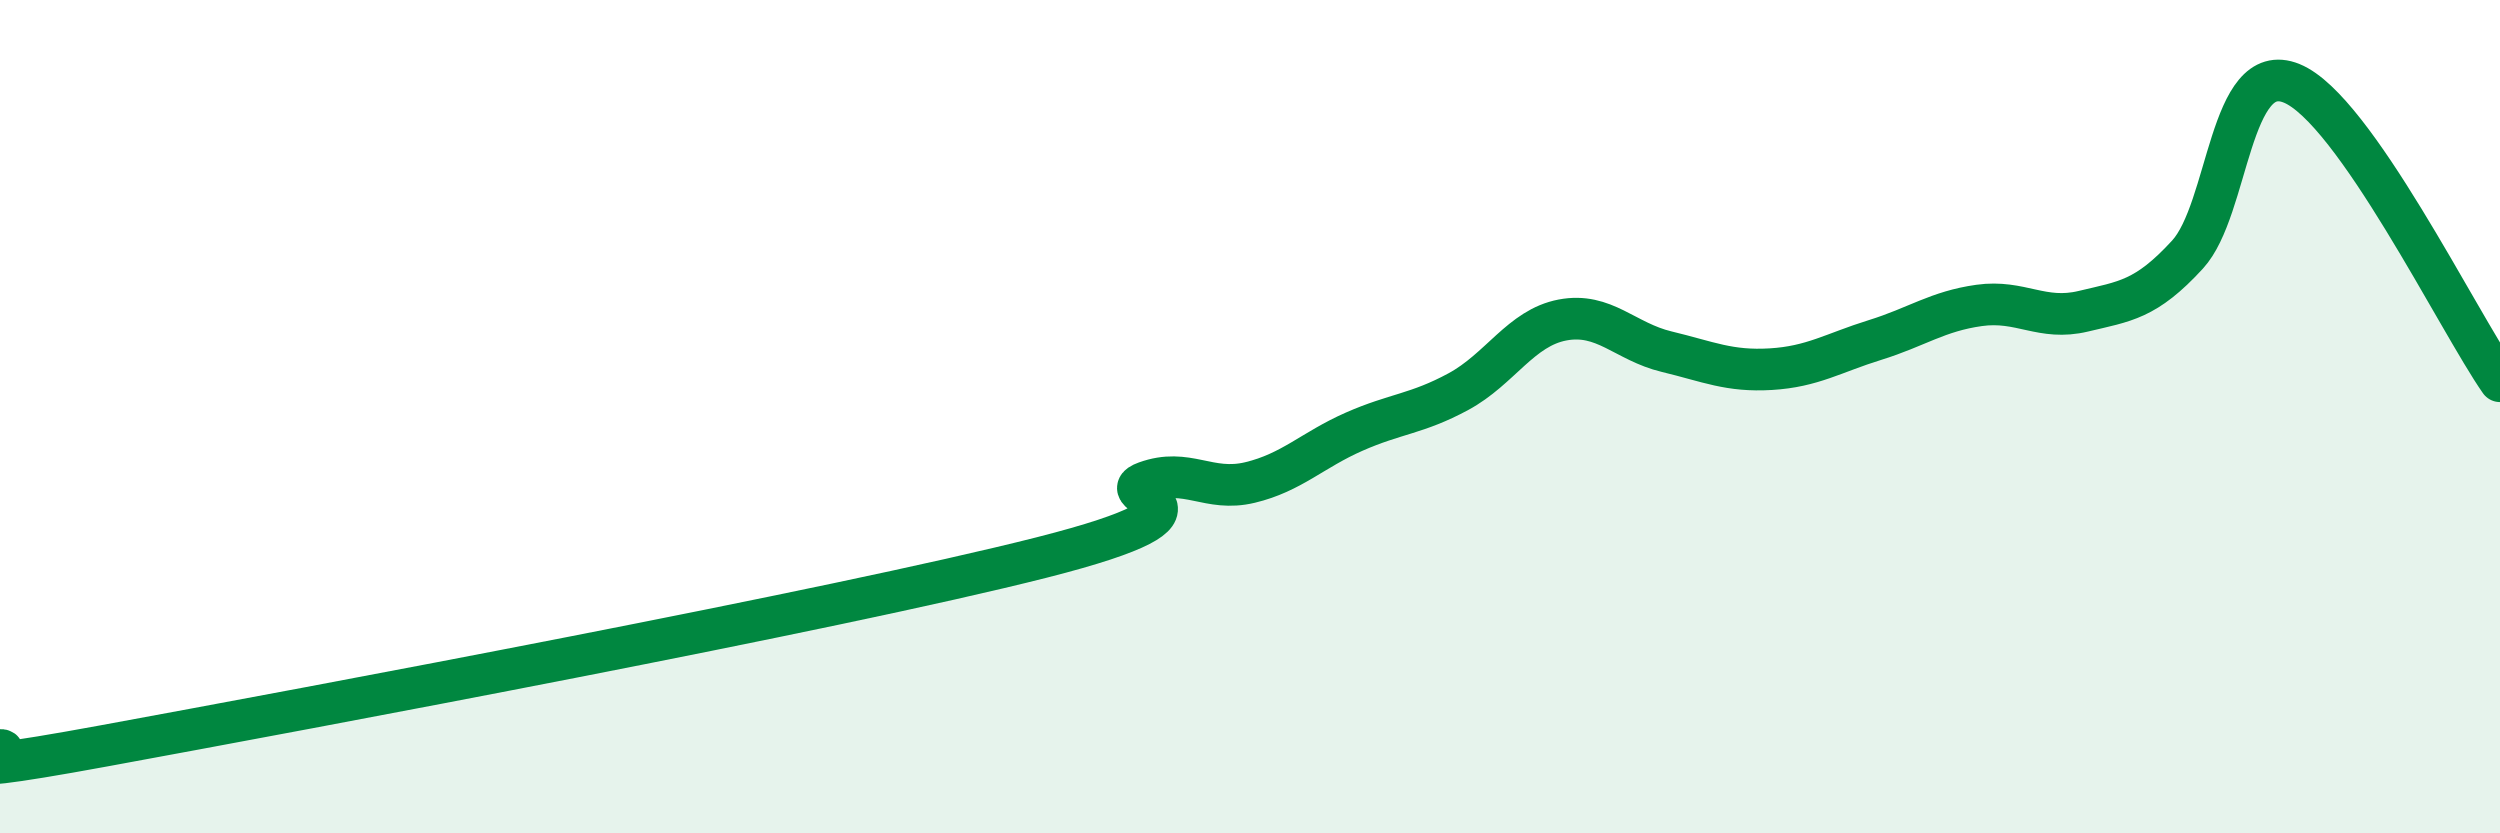 
    <svg width="60" height="20" viewBox="0 0 60 20" xmlns="http://www.w3.org/2000/svg">
      <path
        d="M 0,18 C 0.5,17.98 -2.5,18.82 2.5,17.9 C 7.5,16.98 20,14.65 25,13.38 C 30,12.11 26.5,11.93 27.5,11.57 C 28.5,11.21 29,11.82 30,11.58 C 31,11.34 31.5,10.8 32.5,10.36 C 33.5,9.92 34,9.94 35,9.4 C 36,8.86 36.5,7.87 37.5,7.68 C 38.5,7.49 39,8.2 40,8.44 C 41,8.68 41.5,8.92 42.5,8.86 C 43.5,8.8 44,8.47 45,8.16 C 46,7.85 46.5,7.47 47.5,7.33 C 48.5,7.19 49,7.71 50,7.47 C 51,7.23 51.5,7.2 52.5,6.11 C 53.5,5.02 53.5,1.39 55,2 C 56.5,2.61 59,7.72 60,9.15L60 20L0 20Z"
        fill="#008740"
        opacity="0.1"
        stroke-linecap="round"
        stroke-linejoin="round"
      />
      <path
        d="M 0,18 C 0.5,17.98 -2.5,18.82 2.5,17.9 C 7.5,16.98 20,14.65 25,13.38 C 30,12.11 26.5,11.93 27.5,11.57 C 28.5,11.21 29,11.82 30,11.58 C 31,11.34 31.5,10.8 32.5,10.36 C 33.5,9.92 34,9.94 35,9.4 C 36,8.86 36.5,7.87 37.5,7.68 C 38.5,7.49 39,8.2 40,8.44 C 41,8.68 41.5,8.92 42.5,8.86 C 43.5,8.8 44,8.47 45,8.16 C 46,7.85 46.5,7.47 47.5,7.33 C 48.5,7.19 49,7.71 50,7.47 C 51,7.23 51.5,7.2 52.5,6.11 C 53.5,5.02 53.5,1.39 55,2 C 56.5,2.61 59,7.72 60,9.15"
        stroke="#008740"
        stroke-width="1"
        fill="none"
        stroke-linecap="round"
        stroke-linejoin="round"
      />
    </svg>
  